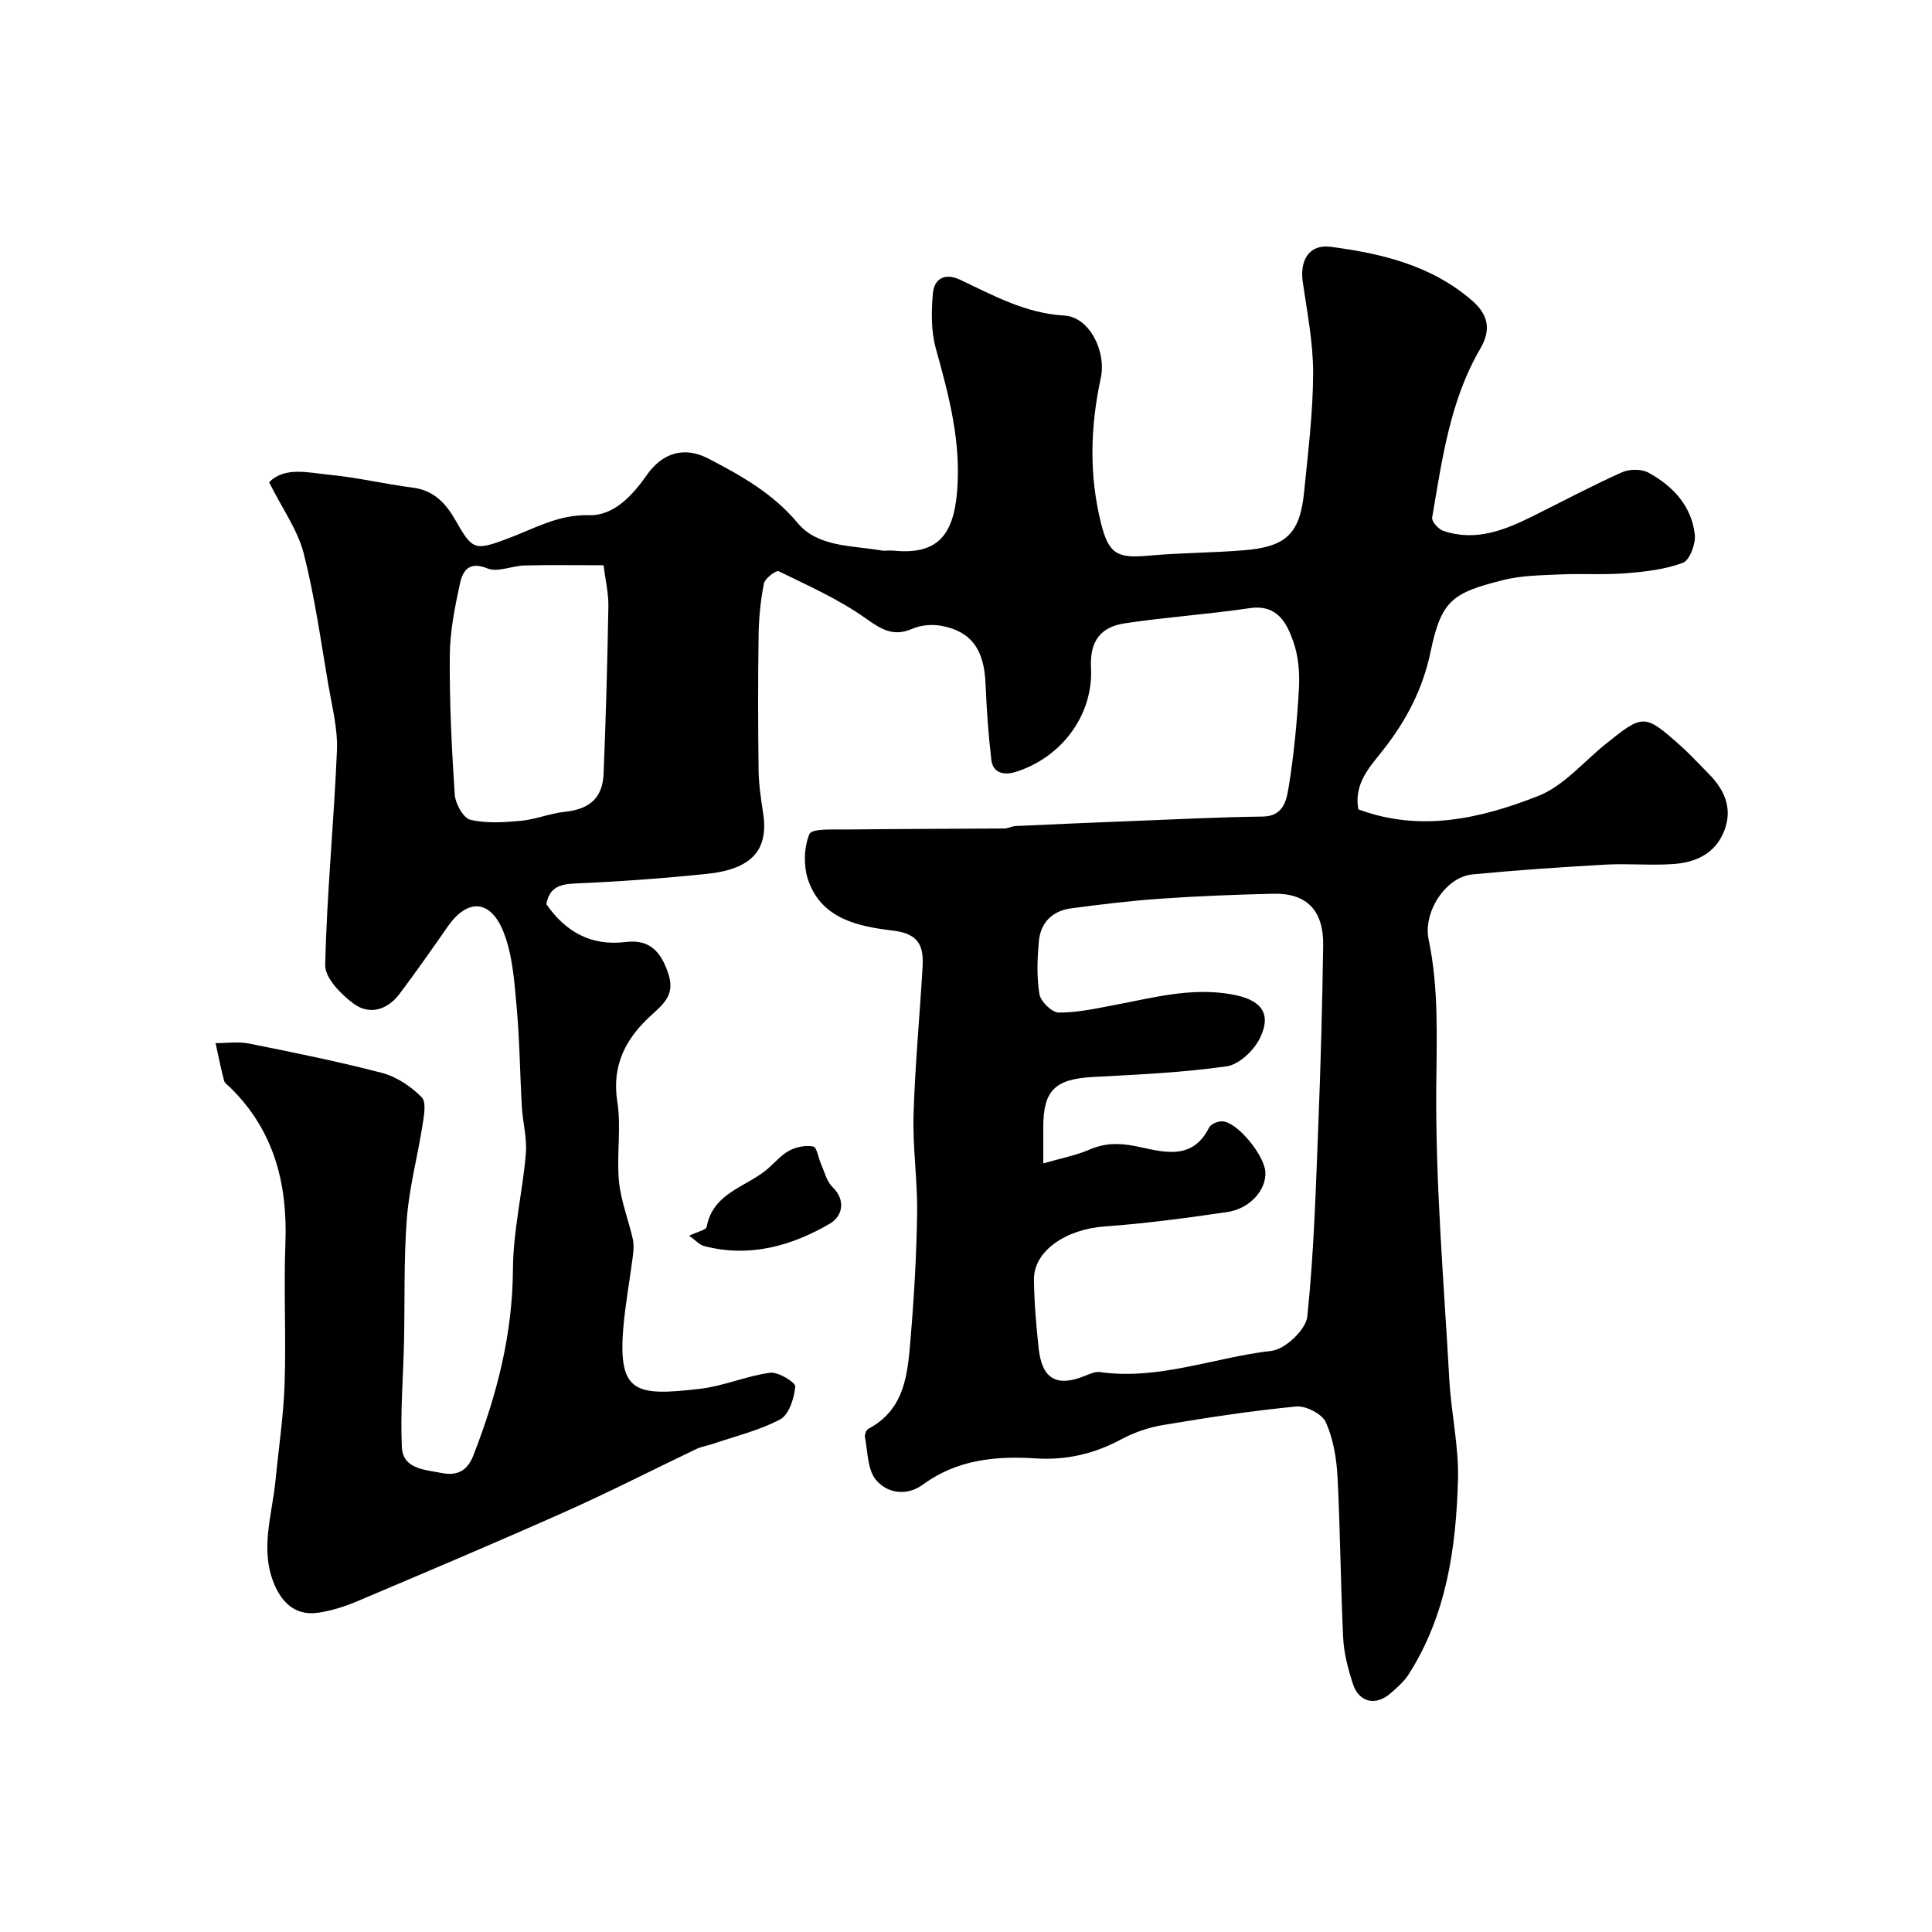 <svg enable-background="new 0 0 400 400" viewBox="0 0 400 400" xmlns="http://www.w3.org/2000/svg"><path d="m55.72 99.85c3.23-3.33 8.2-1.96 12.77-1.52 5.67.55 11.26 1.91 16.92 2.62 4.46.56 6.96 3.33 8.96 6.87 3.47 6.15 3.99 6.2 10.74 3.69 5.44-2.02 10.41-5.02 16.81-4.84 5.15.15 8.99-4.04 11.99-8.31 3.23-4.61 7.73-6.03 12.78-3.4 6.77 3.52 13.32 7.17 18.47 13.34 4.16 4.99 11.21 4.62 17.28 5.66.81.14 1.67-.04 2.5.04 8.93.91 12.46-2.94 13.22-12.26.85-10.34-1.71-19.89-4.41-29.61-.99-3.58-.94-7.61-.61-11.36.27-3.09 2.48-4.34 5.64-2.85 6.92 3.27 13.56 6.95 21.61 7.42 5.15.3 8.71 7.37 7.51 12.95-2.17 10.06-2.45 20.09.08 30.14 1.56 6.19 3.28 7.21 9.74 6.62 6.57-.61 13.2-.58 19.78-1.12 8.81-.71 11.64-3.44 12.5-12.05.81-8.17 1.84-16.37 1.87-24.56.02-6.32-1.24-12.66-2.15-18.96-.65-4.53 1.36-7.84 5.79-7.26 10.55 1.38 20.88 3.85 29.25 11.12 3.25 2.82 4.11 5.86 1.71 9.98-6.28 10.76-7.9 22.96-9.96 34.97-.13.78 1.28 2.38 2.27 2.72 6.72 2.32 12.76-.14 18.67-3.07 6.1-3.03 12.12-6.24 18.34-9.03 1.55-.69 4.03-.73 5.48.06 5.07 2.75 8.94 6.87 9.62 12.81.22 1.92-1.05 5.33-2.46 5.86-3.71 1.39-7.85 1.85-11.86 2.17-4.51.36-9.07.03-13.6.24-3.94.18-7.98.21-11.76 1.17-10.35 2.62-12.77 4.03-15.01 14.77-1.6 7.72-5 14.25-9.8 20.36-2.73 3.48-6.16 6.98-5.17 12.33 12.88 4.81 25.34 1.9 37.21-2.75 5.25-2.05 9.36-7.03 13.95-10.73 7.78-6.27 8.09-6.32 15.42.2 2.11 1.88 4.03 3.98 6.02 5.99 3.32 3.37 4.97 7.25 3.09 11.9-1.87 4.63-5.92 6.4-10.49 6.72-4.64.33-9.34-.14-13.99.12-9.21.52-18.42 1.14-27.6 2.03-5.59.54-10.23 7.85-9.06 13.45 2.14 10.2 1.66 20.45 1.58 30.84-.15 20.13 1.59 40.27 2.71 60.4.39 6.88 1.98 13.76 1.79 20.6-.38 14.11-2.37 28.02-10.2 40.31-.96 1.51-2.41 2.76-3.79 3.96-3.04 2.66-6.53 1.87-7.77-1.98-1-3.07-1.85-6.31-2.01-9.51-.54-11.09-.59-22.21-1.17-33.29-.2-3.85-.87-7.9-2.42-11.36-.77-1.72-4.14-3.45-6.14-3.26-9.25.89-18.47 2.31-27.64 3.85-2.99.5-6.02 1.57-8.7 3.01-5.53 2.97-11.34 4.28-17.51 3.89-8.39-.54-16.35.23-23.45 5.43-3.34 2.44-7.41 1.81-9.73-1.02-1.75-2.14-1.66-5.81-2.25-8.82-.1-.52.27-1.49.71-1.72 7.75-4.12 8.15-11.71 8.76-19 .72-8.55 1.21-17.14 1.33-25.72.09-6.76-.94-13.55-.74-20.3.3-10.21 1.28-20.4 1.87-30.61.24-4.21-.67-6.86-6.06-7.51-7.03-.85-14.72-2.3-17.57-10.3-1.04-2.93-.98-6.89.2-9.69.51-1.22 5.11-.92 7.86-.95 10.82-.14 21.63-.13 32.45-.21.8-.01 1.59-.47 2.39-.51 7.93-.37 15.87-.71 23.8-1.02 9.12-.36 18.25-.82 27.37-.94 4.25-.06 4.9-3.34 5.33-5.95 1.11-6.79 1.76-13.69 2.15-20.56.18-3.22-.1-6.69-1.16-9.71-1.4-3.98-3.38-7.77-9.09-6.92-8.57 1.27-17.24 1.84-25.8 3.13-4.92.74-7.29 3.6-7 9.21.51 9.89-6.24 18.7-15.71 21.59-2.23.68-4.59.26-4.92-2.51-.62-5.22-.98-10.47-1.2-15.72-.28-7.03-2.85-10.83-9.03-12.03-1.94-.38-4.3-.2-6.1.58-3.98 1.73-6.43.15-9.72-2.17-5.53-3.92-11.85-6.74-17.98-9.73-.53-.26-2.85 1.48-3.06 2.55-.7 3.52-1.05 7.15-1.1 10.75-.14 9.33-.12 18.67 0 28 .04 2.93.5 5.88.94 8.79 1.16 7.63-2.32 11.62-11.77 12.58-9.01.92-18.05 1.59-27.09 1.97-3.28.14-5.42.84-6.02 4.3 3.98 5.72 9.25 8.71 16.44 7.82 4.93-.61 7.29 2 8.79 6.51 1.41 4.24-.7 6.11-3.46 8.61-5.2 4.69-8.3 10.28-7.08 17.95.85 5.37-.18 11.01.34 16.46.39 4.07 1.98 8.01 2.88 12.04.26 1.16.12 2.45-.03 3.66-.62 4.85-1.52 9.67-1.94 14.53-1.18 13.82 2.7 14.25 15.78 12.76 4.94-.56 9.69-2.68 14.62-3.34 1.67-.22 5.27 2.01 5.19 2.86-.22 2.41-1.29 5.81-3.11 6.79-4.37 2.33-9.37 3.51-14.12 5.13-1.07.36-2.22.52-3.23 1-9.01 4.3-17.91 8.87-27.02 12.93-14.33 6.39-28.79 12.5-43.24 18.62-2.53 1.07-5.23 1.92-7.94 2.34-4.29.67-7.19-1.49-8.97-5.35-3.4-7.38-.68-14.73.03-22.09.65-6.69 1.66-13.37 1.88-20.08.32-9.65-.21-19.34.16-28.99.46-12.34-2.36-23.31-11.4-32.19-.47-.46-1.16-.9-1.31-1.47-.67-2.56-1.18-5.16-1.75-7.74 2.32.01 4.72-.36 6.95.09 9.22 1.85 18.46 3.7 27.56 6.09 2.99.79 5.95 2.79 8.16 5.01 1.02 1.02.47 3.91.16 5.88-1 6.41-2.72 12.74-3.22 19.18-.66 8.47-.41 17.01-.59 25.52-.16 7.29-.79 14.6-.45 21.86.22 4.59 4.78 4.67 8.19 5.36 3.05.62 5.29-.25 6.6-3.59 4.85-12.43 8.14-25.06 8.21-38.6.04-7.97 1.99-15.91 2.67-23.9.27-3.21-.64-6.51-.83-9.78-.4-6.93-.45-13.88-1.09-20.79-.47-5.16-.83-10.58-2.69-15.31-2.7-6.84-7.51-6.99-11.56-1.16-3.26 4.69-6.54 9.37-9.97 13.93-2.5 3.33-6.21 4.47-9.5 2.05-2.62-1.93-5.96-5.33-5.9-8.01.33-14.81 1.81-29.6 2.43-44.41.19-4.48-1-9.04-1.77-13.52-1.57-9.15-2.83-18.4-5.13-27.37-1.27-4.84-4.41-9.18-7.14-14.65zm160.28 141.02c3.72-1.08 6.73-1.64 9.47-2.82 3.23-1.39 6.06-1.46 9.65-.75 5.25 1.04 11.65 3.35 15.22-3.88.37-.74 1.96-1.36 2.89-1.25 3.12.35 8.53 7.03 8.75 10.46.23 3.69-3.15 7.61-7.9 8.31-8.42 1.23-16.88 2.38-25.36 2.98-8.03.57-14.73 5.08-14.65 11.03.06 4.76.46 9.52.98 14.26.69 6.27 3.71 7.99 9.44 5.7 1.04-.41 2.22-.98 3.24-.84 12.23 1.73 23.7-3.04 35.56-4.4 2.8-.32 7.09-4.39 7.37-7.08 1.39-13.29 1.77-26.7 2.3-40.07.48-12.26.81-24.53.99-36.8.1-7.25-3.43-10.84-10.31-10.68-7.77.18-15.54.48-23.29 1.02-6.21.43-12.4 1.18-18.58 2-3.85.51-6.33 2.93-6.68 6.8-.33 3.64-.48 7.39.11 10.96.25 1.52 2.58 3.8 3.98 3.82 3.85.03 7.73-.84 11.56-1.56 7.98-1.5 15.77-3.68 24.15-2.23 5.92 1.02 8.59 3.69 5.97 9.07-1.23 2.54-4.29 5.47-6.86 5.84-9.12 1.31-18.38 1.72-27.6 2.21-7.94.42-10.4 2.72-10.4 10.41zm-91.04-123.84c-5.74 0-11.04-.09-16.34.04-2.59.06-5.57 1.48-7.68.62-3.82-1.57-5.13.48-5.7 3.08-1.07 4.93-2.08 9.98-2.12 14.99-.07 9.58.39 19.18 1.03 28.74.13 1.88 1.77 4.87 3.23 5.22 3.33.8 6.99.54 10.47.22 3.05-.29 6.01-1.54 9.06-1.86 5.1-.54 7.85-2.8 8.06-7.9.47-11.57.79-23.14.99-34.71.03-2.72-.63-5.44-1-8.44z" fill="#000001"/><path d="m142.68 255.84c1.74-.84 3.51-1.18 3.63-1.83 1.32-7.13 8.22-8.23 12.61-12 1.49-1.28 2.8-2.89 4.49-3.78 1.45-.77 3.42-1.18 4.97-.85.76.16 1.05 2.39 1.62 3.65.72 1.6 1.15 3.55 2.33 4.7 3 2.92 1.93 6.19-.49 7.6-8.01 4.67-16.72 7.1-26.11 4.64-.91-.25-1.67-1.15-3.05-2.13z" fill="#000001"/></svg>